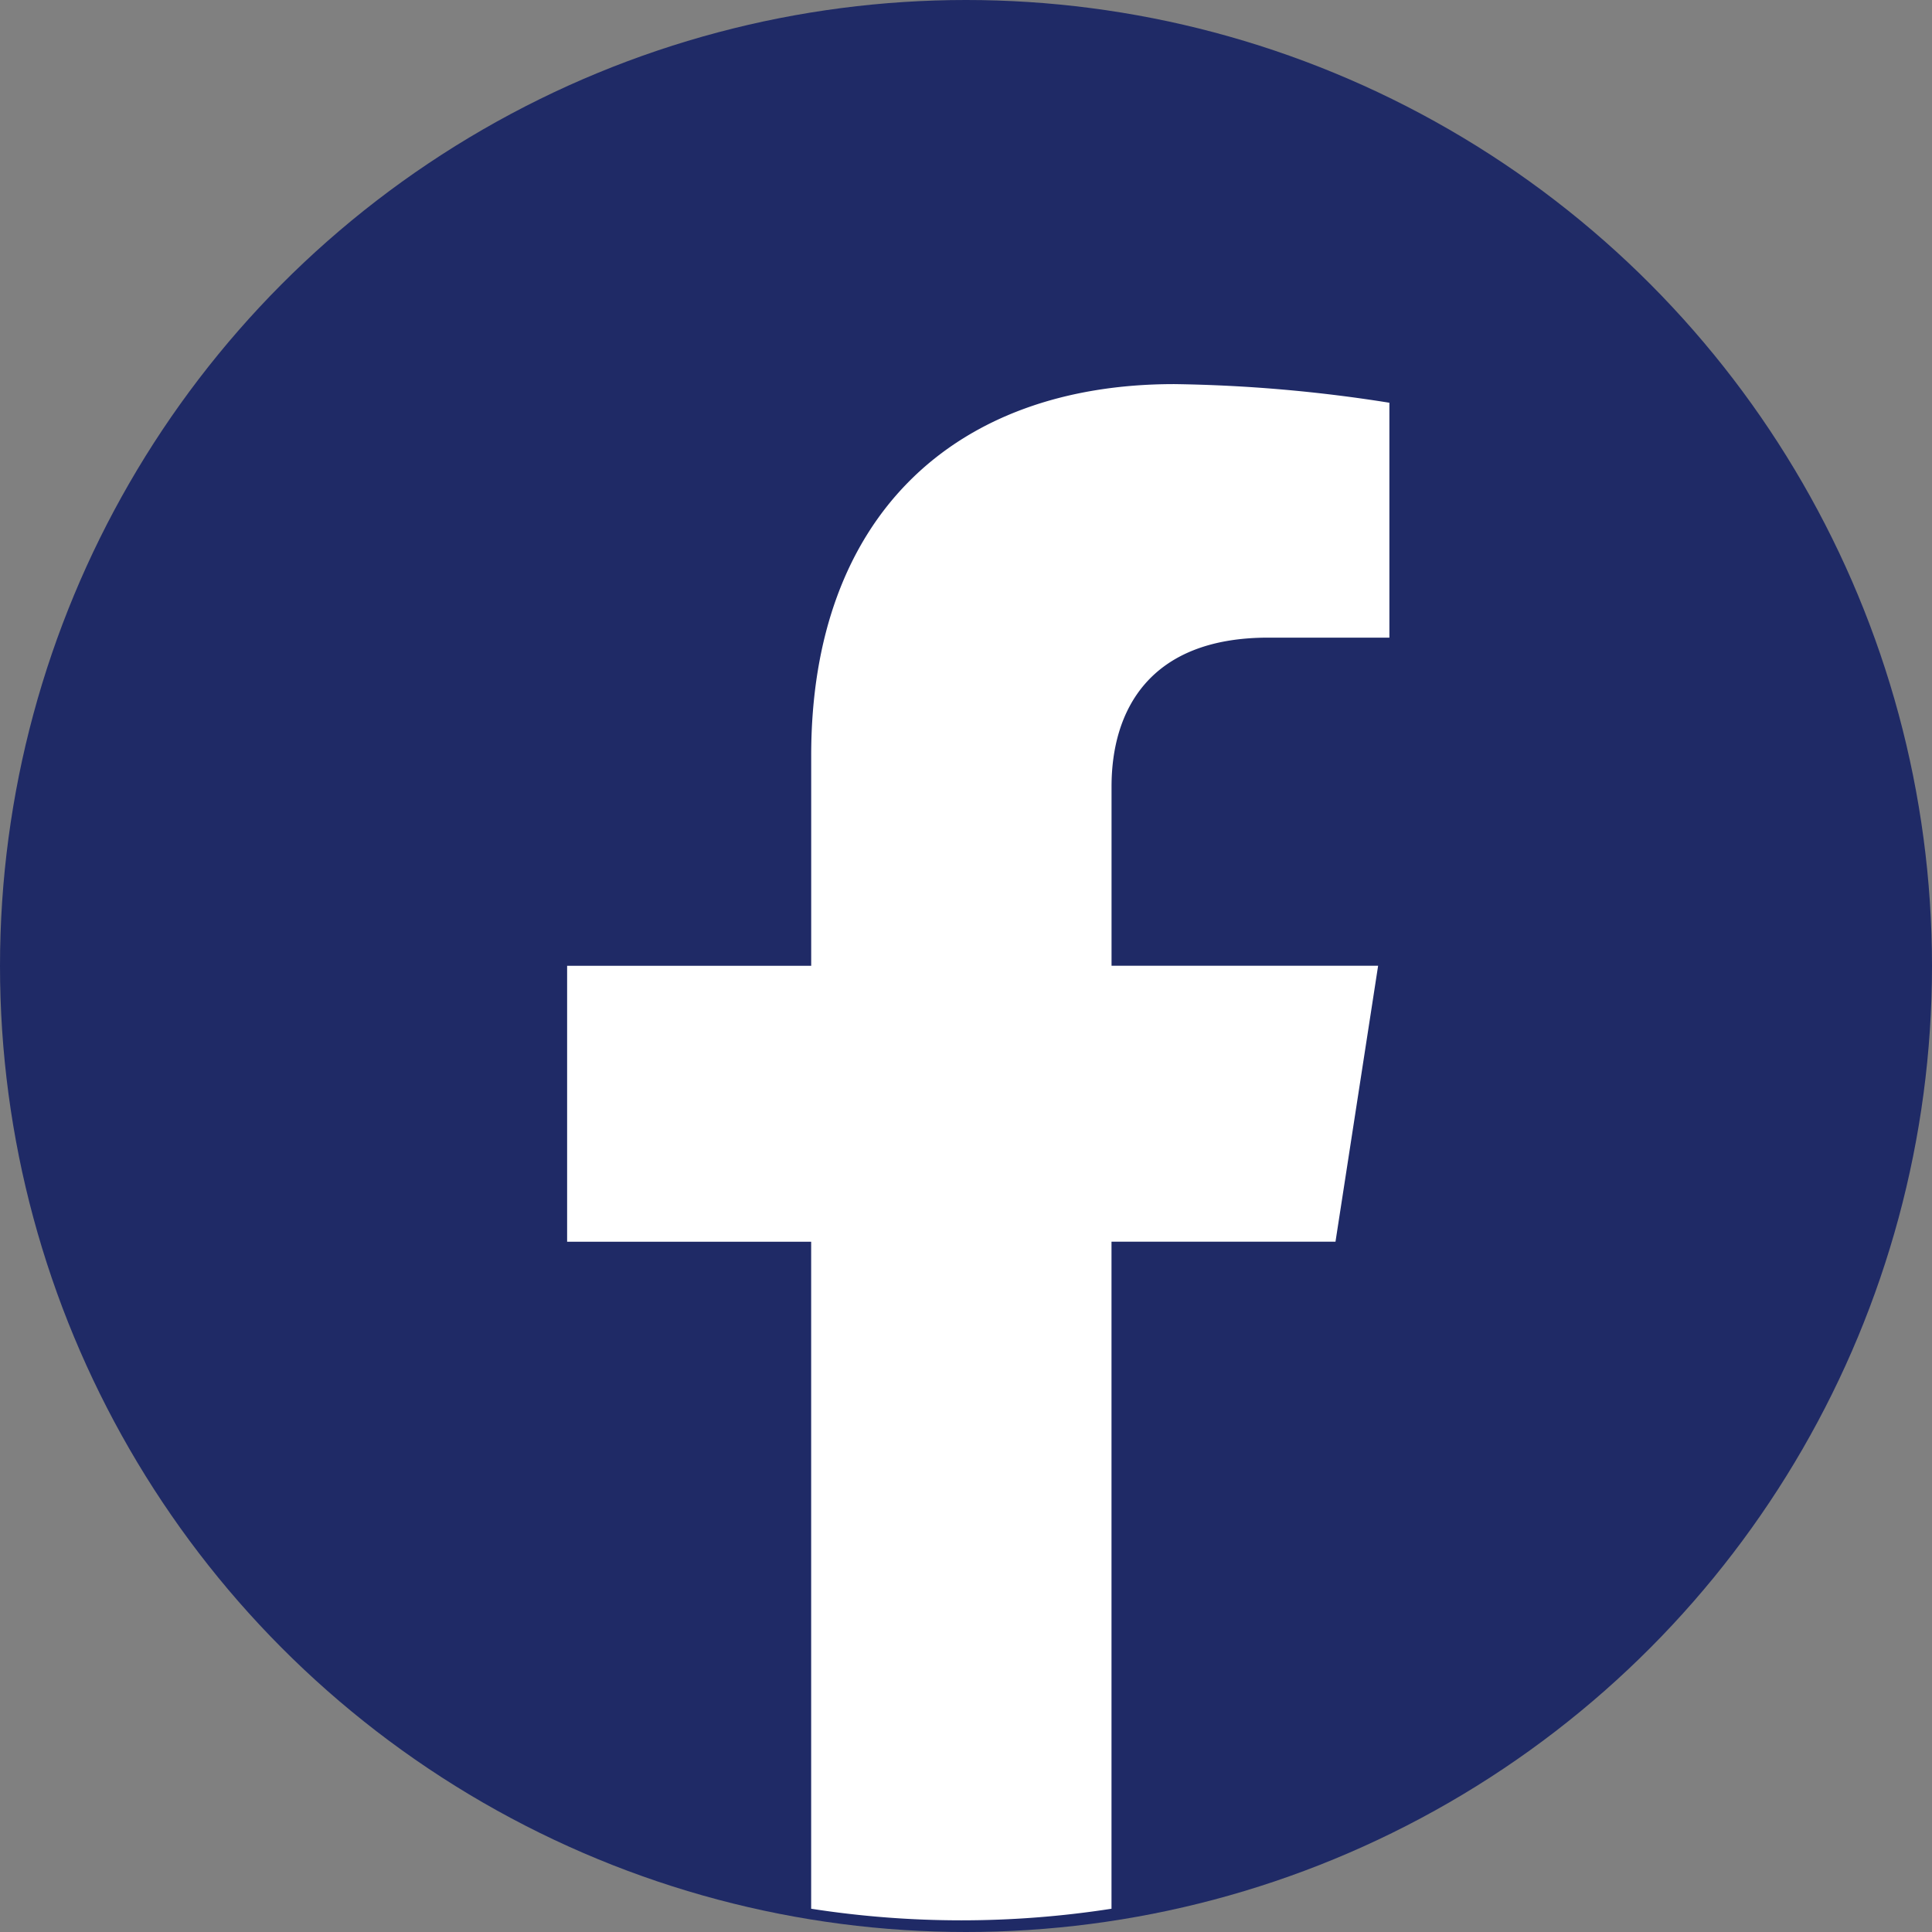 <svg xmlns="http://www.w3.org/2000/svg" width="48" height="48" viewBox="0 0 48 48"><rect x="0" y="0" width="48" height="48" fill="#808080" stroke="none"/><circle cx="24" cy="24" r="24" fill="#1f2a66"/><path d="M321.09,221.307l1.059-6.855h-6.623V210c0-1.875.925-3.7,3.892-3.7h3.011v-5.836a36.968,36.968,0,0,0-5.345-.463c-5.455,0-9.02,3.283-9.02,9.227v5.225H302v6.855h6.063v16.572a24.3,24.3,0,0,0,7.462,0V221.307Z" transform="translate(-287.91 -190.458)" fill="#fff"/></svg>